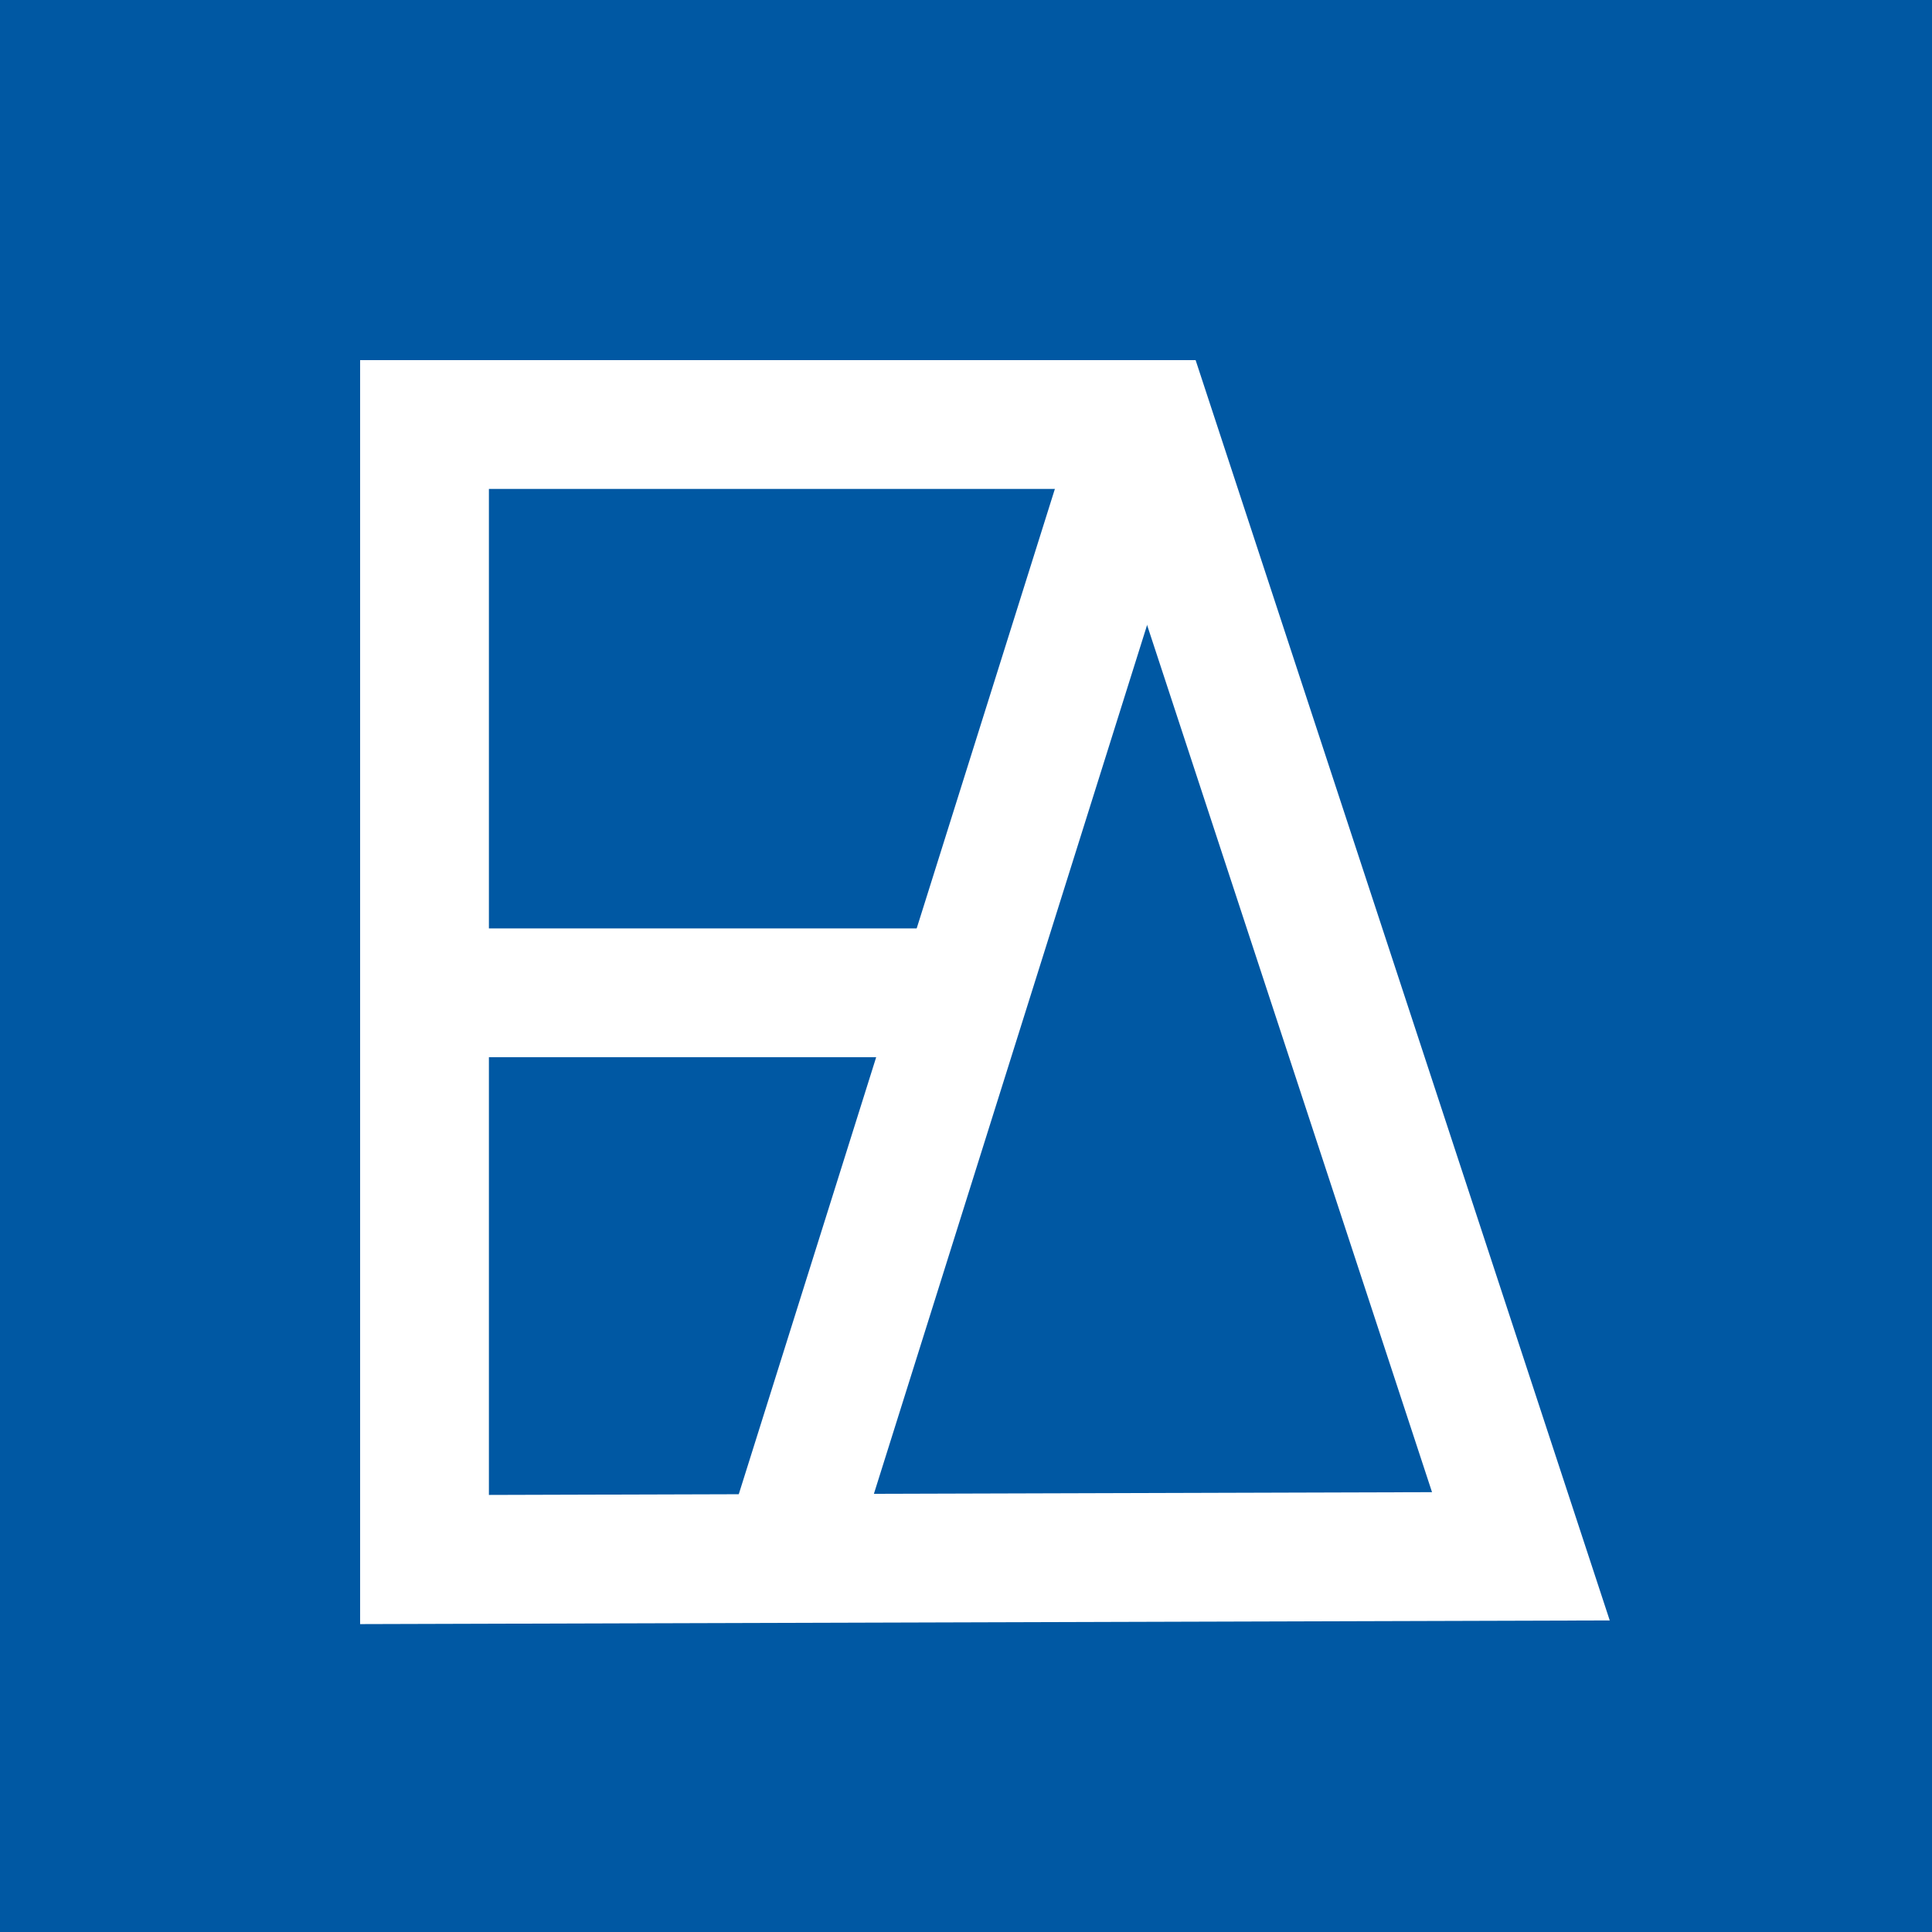 <svg xmlns="http://www.w3.org/2000/svg" version="1.1" xmlns:xlink="http://www.w3.org/1999/xlink" xmlns:svgjs="http://svgjs.dev/svgjs" width="1000" height="1000"><rect width="100%" height="100%" fill="#808080" stroke="none"/><style>
    #light-icon {
      display: inline;
    }
    #dark-icon {
      display: none;
    }

    @media (prefers-color-scheme: dark) {
      #light-icon {
        display: none;
      }
      #dark-icon {
        display: inline;
      }
    }
  </style><g id="light-icon"><svg xmlns="http://www.w3.org/2000/svg" version="1.1" xmlns:xlink="http://www.w3.org/1999/xlink" xmlns:svgjs="http://svgjs.dev/svgjs" width="1000" height="1000"><g clip-path="url(#SvgjsClipPath1279)"><rect width="1000" height="1000" fill="#0058a3"></rect><g transform="matrix(8.333,0,0,8.333,100,100)"><svg xmlns="http://www.w3.org/2000/svg" version="1.1" xmlns:xlink="http://www.w3.org/1999/xlink" xmlns:svgjs="http://svgjs.dev/svgjs" width="96" height="96"><svg version="1.1" id="Layer_1" x="0px" y="0px" viewBox="0 0 96 96" xml:space="preserve" sodipodi:docname="logo.svg" inkscape:version="1.3 (0e150ed, 2023-07-21)" width="96" height="96" xmlns:inkscape="http://www.inkscape.org/namespaces/inkscape" xmlns:sodipodi="http://sodipodi.sourceforge.net/DTD/sodipodi-0.dtd" xmlns="http://www.w3.org/2000/svg" xmlns:svg="http://www.w3.org/2000/svg"><defs id="defs16"><clipPath id="SvgjsClipPath1279"><rect width="1000" height="1000" x="0" y="0" rx="0" ry="0"></rect></clipPath></defs><sodipodi:namedview id="namedview16" pagecolor="#ffffff" bordercolor="#000000" borderopacity="0.25" inkscape:showpageshadow="2" inkscape:pageopacity="0.0" inkscape:pagecheckerboard="0" inkscape:deskcolor="#d1d1d1" inkscape:zoom="0.97243888" inkscape:cx="-31.87861" inkscape:cy="34.963637" inkscape:window-width="1408" inkscape:window-height="1027" inkscape:window-x="2915" inkscape:window-y="113" inkscape:window-maximized="0" inkscape:current-layer="Layer_1"></sodipodi:namedview>

<polygon style="display:inline;fill:none;stroke:#ffffff;stroke-width:8;stroke-miterlimit:10;stroke-dasharray:none;stroke-linejoin:miter;stroke-linecap:butt" points="315.1,79.3 315.1,8.8 360.1,8.8 383.2,79.1 " id="polygon1" transform="translate(-300.732,5.568)"></polygon><line style="display:inline;fill:none;stroke:#ffffff;stroke-width:8;stroke-miterlimit:10;stroke-dasharray:none;stroke-linejoin:miter;stroke-linecap:butt" x1="337.6" y1="79.1" x2="359.8" y2="8.5" id="line1" transform="translate(-300.732,5.568)"></line><line style="display:inline;fill:none;stroke:#ffffff;stroke-width:8;stroke-miterlimit:10;stroke-dasharray:none;stroke-linejoin:miter;stroke-linecap:butt" x1="315.1" y1="44.1" x2="348.7" y2="44.1" id="line2" transform="translate(-300.732,5.568)"></line></svg></svg></g></g></svg></g><g id="dark-icon"><svg xmlns="http://www.w3.org/2000/svg" version="1.1" xmlns:xlink="http://www.w3.org/1999/xlink" xmlns:svgjs="http://svgjs.dev/svgjs" width="1000" height="1000"><g><g transform="matrix(10.417,0,0,10.417,0,0)" style="filter: contrast(1) brightness(1)"><svg xmlns="http://www.w3.org/2000/svg" version="1.1" xmlns:xlink="http://www.w3.org/1999/xlink" xmlns:svgjs="http://svgjs.dev/svgjs" width="96" height="96"><svg version="1.1" id="Layer_1" x="0px" y="0px" viewBox="0 0 96 96" xml:space="preserve" sodipodi:docname="logo.svg" inkscape:version="1.3 (0e150ed, 2023-07-21)" width="96" height="96" xmlns:inkscape="http://www.inkscape.org/namespaces/inkscape" xmlns:sodipodi="http://sodipodi.sourceforge.net/DTD/sodipodi-0.dtd" xmlns="http://www.w3.org/2000/svg" xmlns:svg="http://www.w3.org/2000/svg"><defs id="defs16"></defs><sodipodi:namedview id="namedview16" pagecolor="#ffffff" bordercolor="#000000" borderopacity="0.25" inkscape:showpageshadow="2" inkscape:pageopacity="0.0" inkscape:pagecheckerboard="0" inkscape:deskcolor="#d1d1d1" inkscape:zoom="0.97243888" inkscape:cx="-31.87861" inkscape:cy="34.963637" inkscape:window-width="1408" inkscape:window-height="1027" inkscape:window-x="2915" inkscape:window-y="113" inkscape:window-maximized="0" inkscape:current-layer="Layer_1"></sodipodi:namedview>

<polygon style="display:inline;fill:none;stroke:#ffffff;stroke-width:8;stroke-miterlimit:10;stroke-dasharray:none;stroke-linejoin:miter;stroke-linecap:butt" points="315.1,79.3 315.1,8.8 360.1,8.8 383.2,79.1 " id="polygon1" transform="translate(-300.732,5.568)"></polygon><line style="display:inline;fill:none;stroke:#ffffff;stroke-width:8;stroke-miterlimit:10;stroke-dasharray:none;stroke-linejoin:miter;stroke-linecap:butt" x1="337.6" y1="79.1" x2="359.8" y2="8.5" id="line1" transform="translate(-300.732,5.568)"></line><line style="display:inline;fill:none;stroke:#ffffff;stroke-width:8;stroke-miterlimit:10;stroke-dasharray:none;stroke-linejoin:miter;stroke-linecap:butt" x1="315.1" y1="44.1" x2="348.7" y2="44.1" id="line2" transform="translate(-300.732,5.568)"></line></svg></svg></g></g></svg></g></svg>